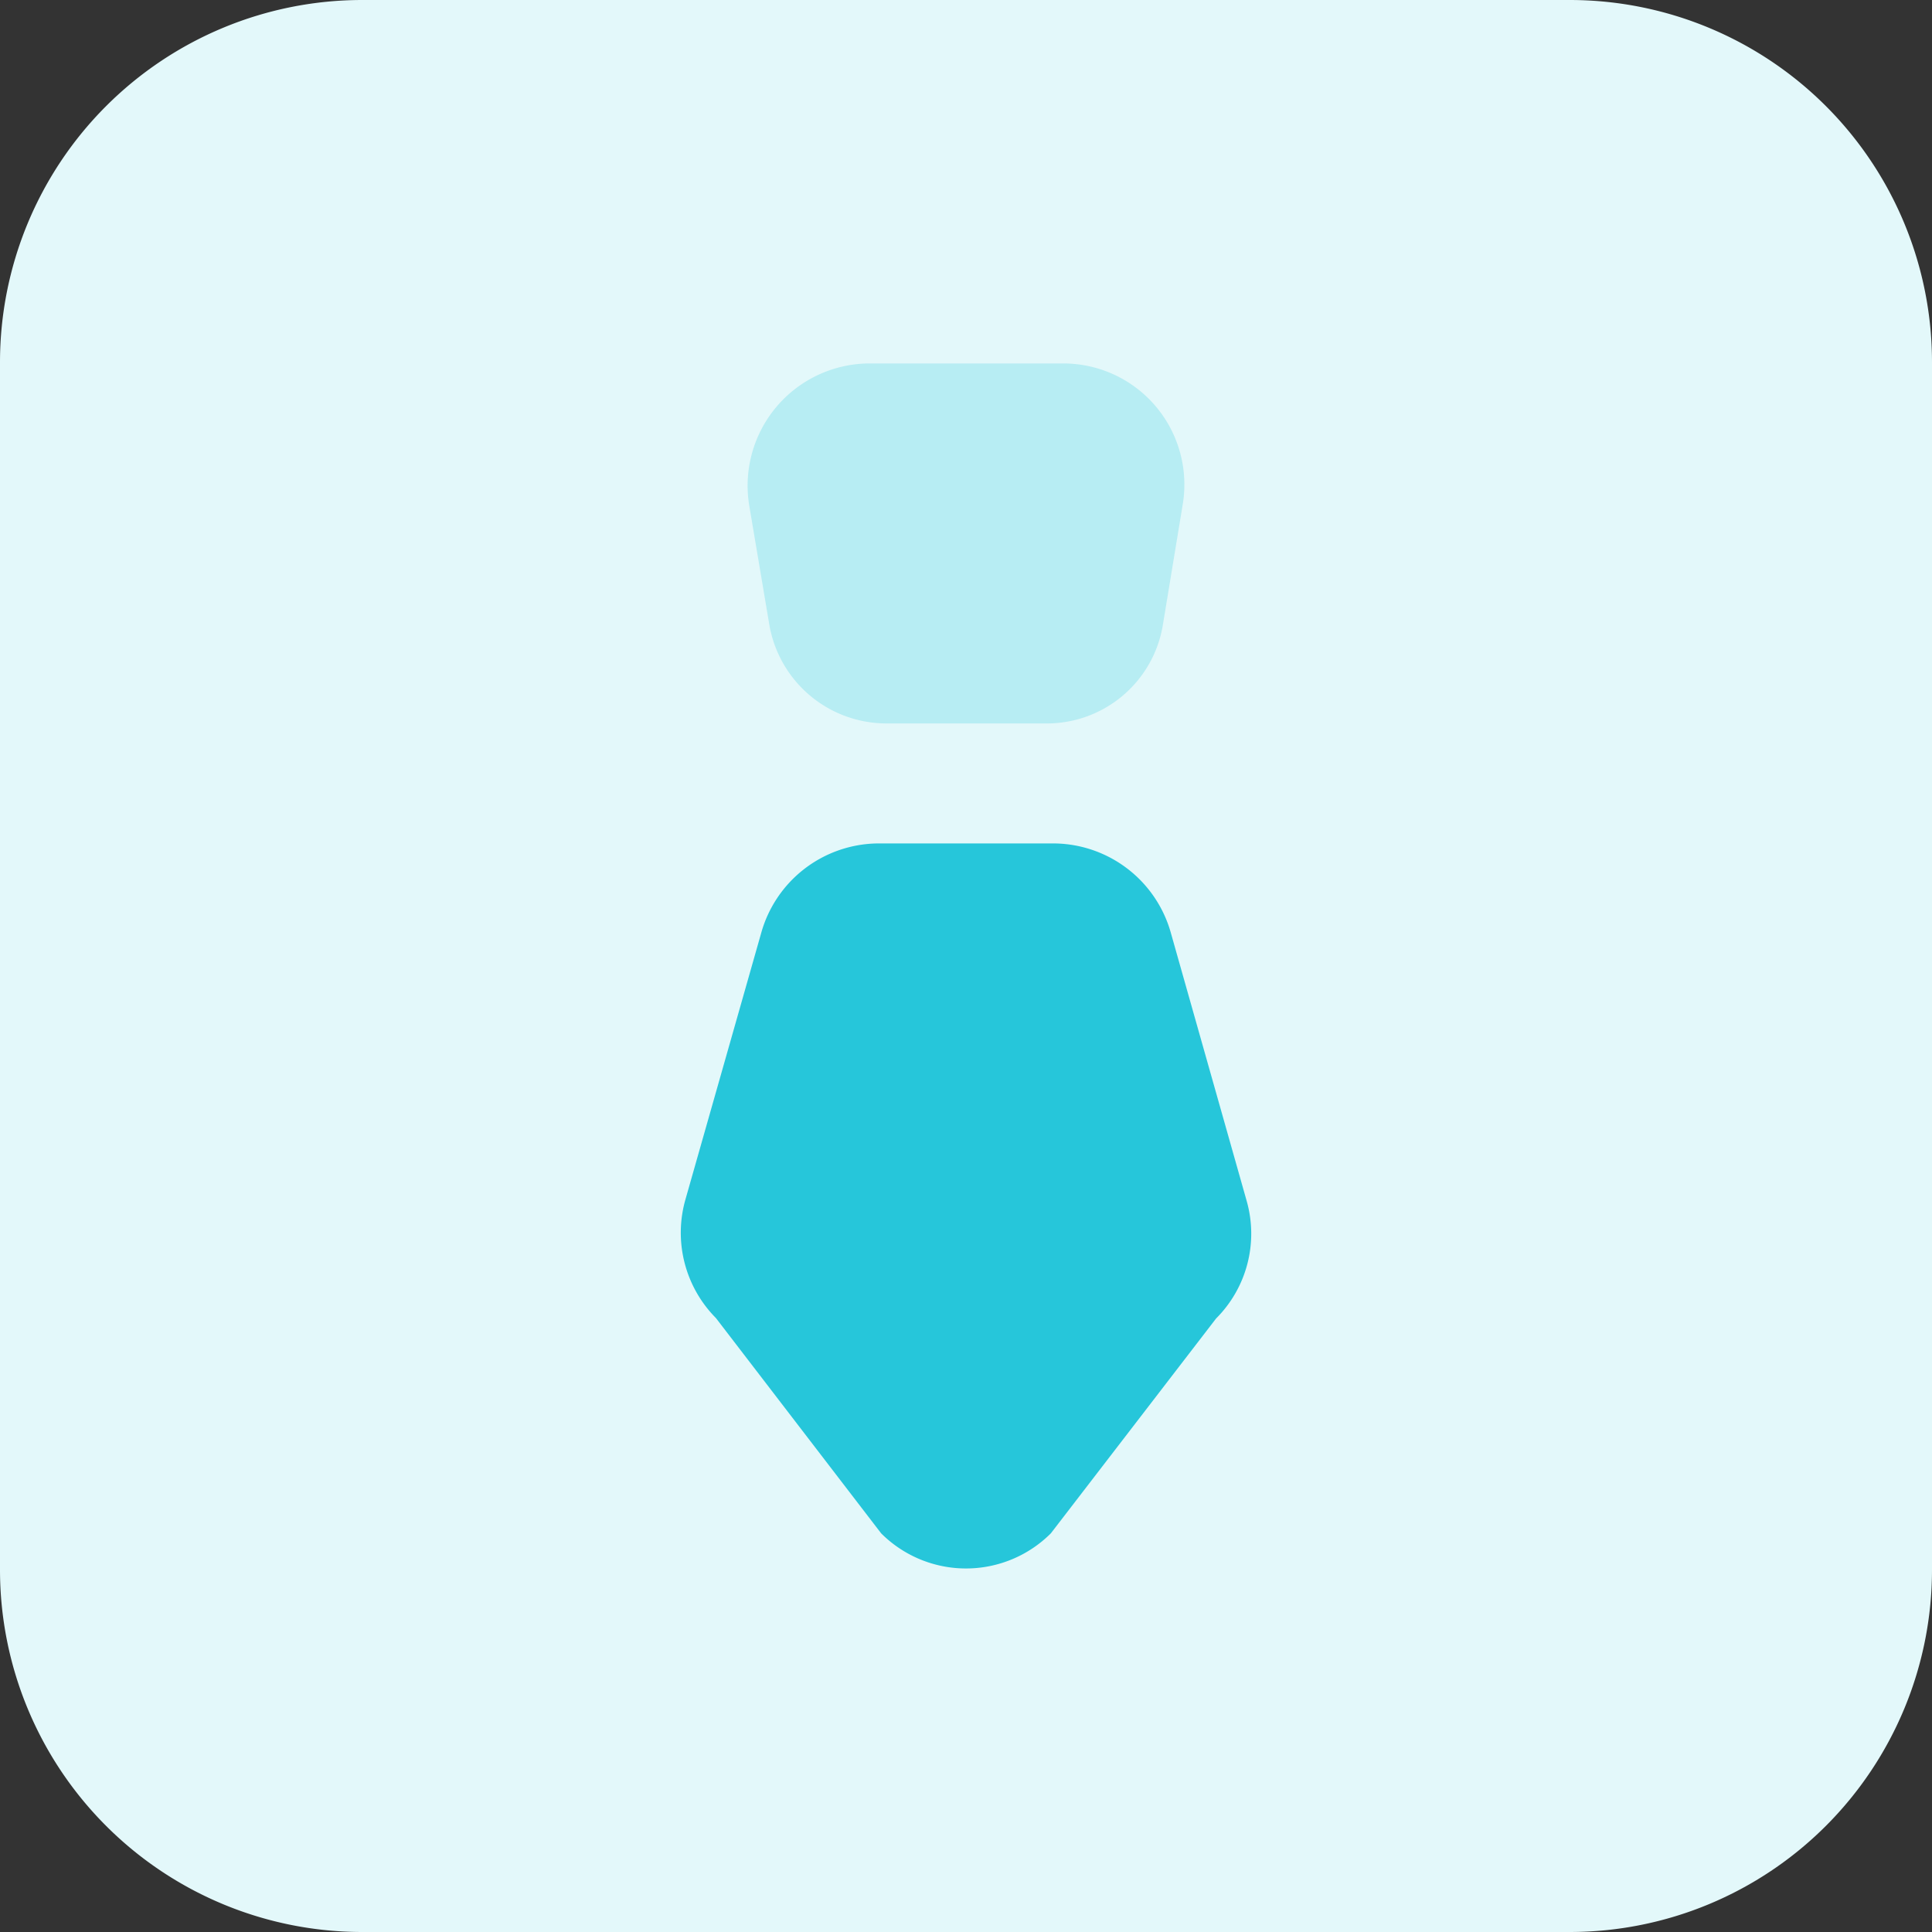 <?xml version="1.0" encoding="utf-8"?>
<svg xmlns="http://www.w3.org/2000/svg" width="65" height="65" viewBox="0 0 65 65">
  <rect x="0" y="0" width="65" height="65" fill="#333333" stroke="none"/>
  <g id="i-Partnership" transform="translate(-2696.874 -3496.484)">
    <path id="Path_780" data-name="Path 780" d="M2749.687,3561.484h-40.625a12.188,12.188,0,0,1-12.188-12.188v-40.625a12.188,12.188,0,0,1,12.188-12.187h40.625a12.187,12.187,0,0,1,12.187,12.187V3549.3A12.189,12.189,0,0,1,2749.687,3561.484Z" fill="#e3f8fa"/>
    <g id="Group_1612" data-name="Group 1612" opacity="0.5">
      <path id="Path_953" data-name="Path 953" d="M2735.992,3517.54l.673-4.082a4.074,4.074,0,0,0-3.982-4.746h-6.617a4.113,4.113,0,0,0-3.983,4.791l.673,3.992a4,4,0,0,0,3.982,3.328h5.272A3.957,3.957,0,0,0,2735.992,3517.54Z" fill="#8ce1eb"/>
    </g>
    <g id="Group_1613" data-name="Group 1613">
      <path id="Path_954" data-name="Path 954" d="M2732.385,3524.861h-6.021a4.119,4.119,0,0,0-3.882,3.018l-2.548,8.963a4.078,4.078,0,0,0,1.027,3.987l5.558,7.242a4.038,4.038,0,0,0,5.71,0l5.559-7.228a4.034,4.034,0,0,0,1.027-3.962l-2.548-9.008A4.119,4.119,0,0,0,2732.385,3524.861Z" fill="#26c6da"/>
    </g>
  </g>
</svg>
